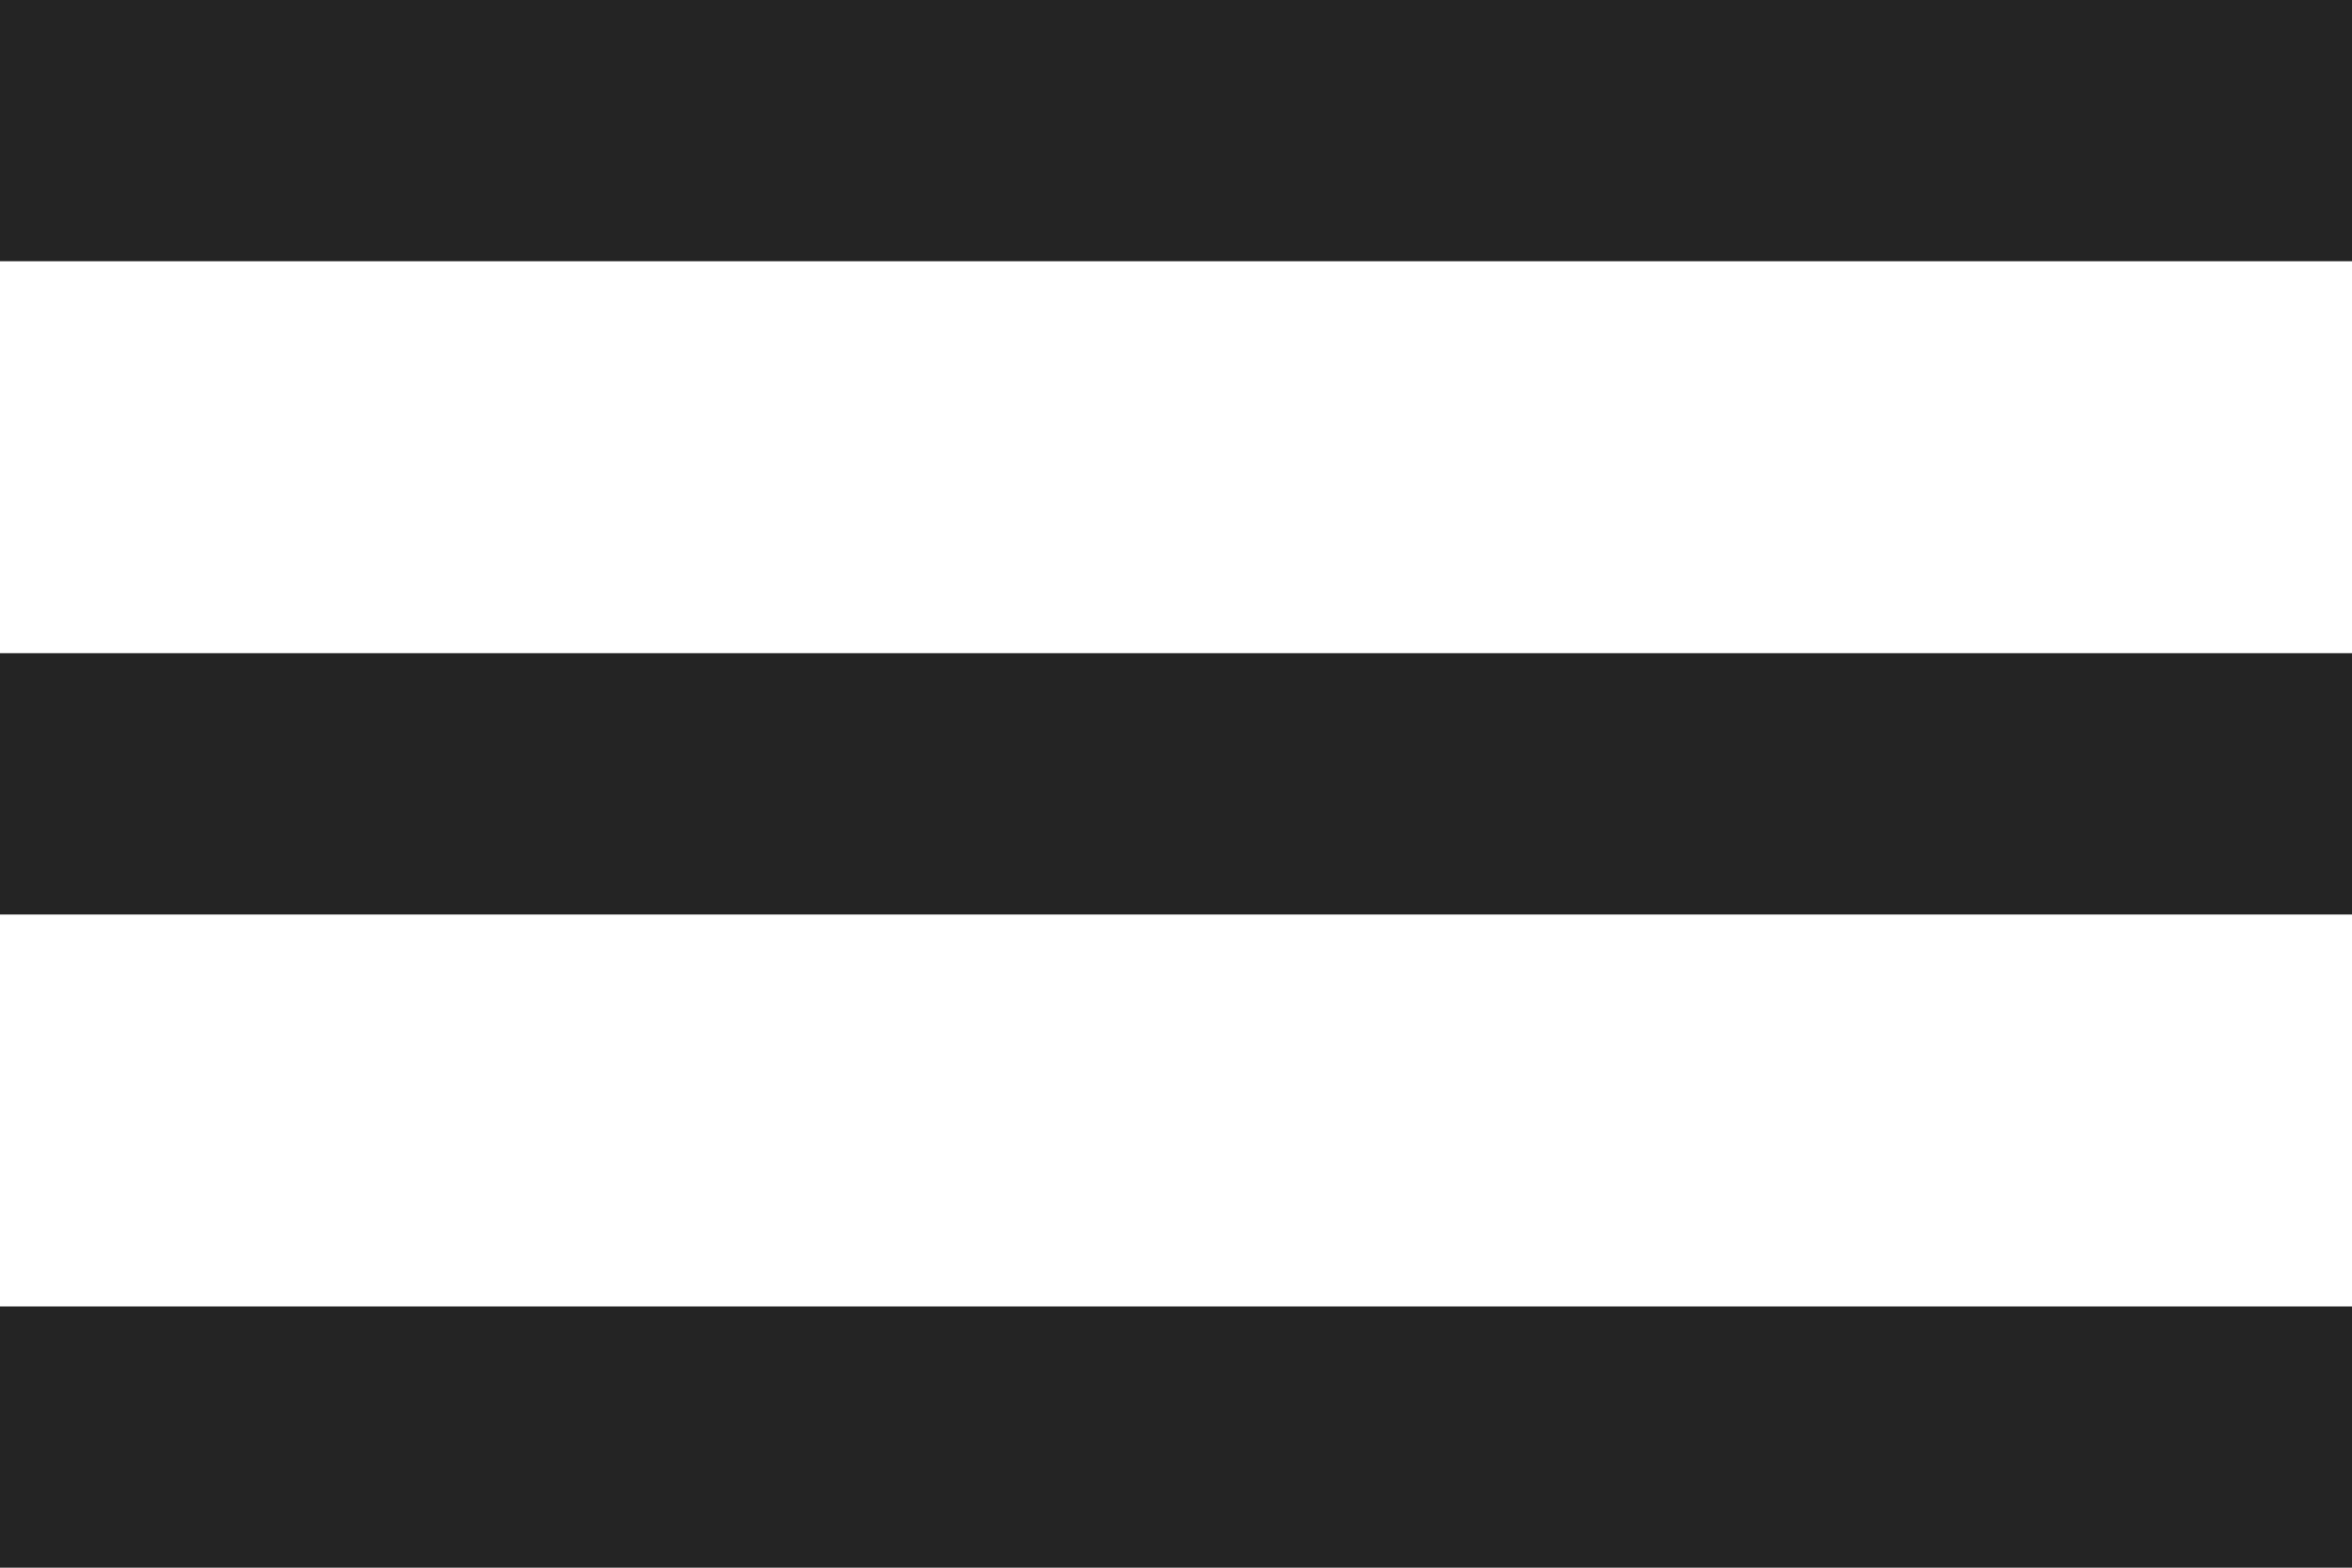 <svg xmlns="http://www.w3.org/2000/svg" width="30" height="20" viewBox="0 0 30 20"><path d="M3,26H33V22.667H3Zm0-8.333H33V14.333H3ZM3,6V9.333H33V6Z" transform="translate(-3 -6)" fill="#242424"/></svg>